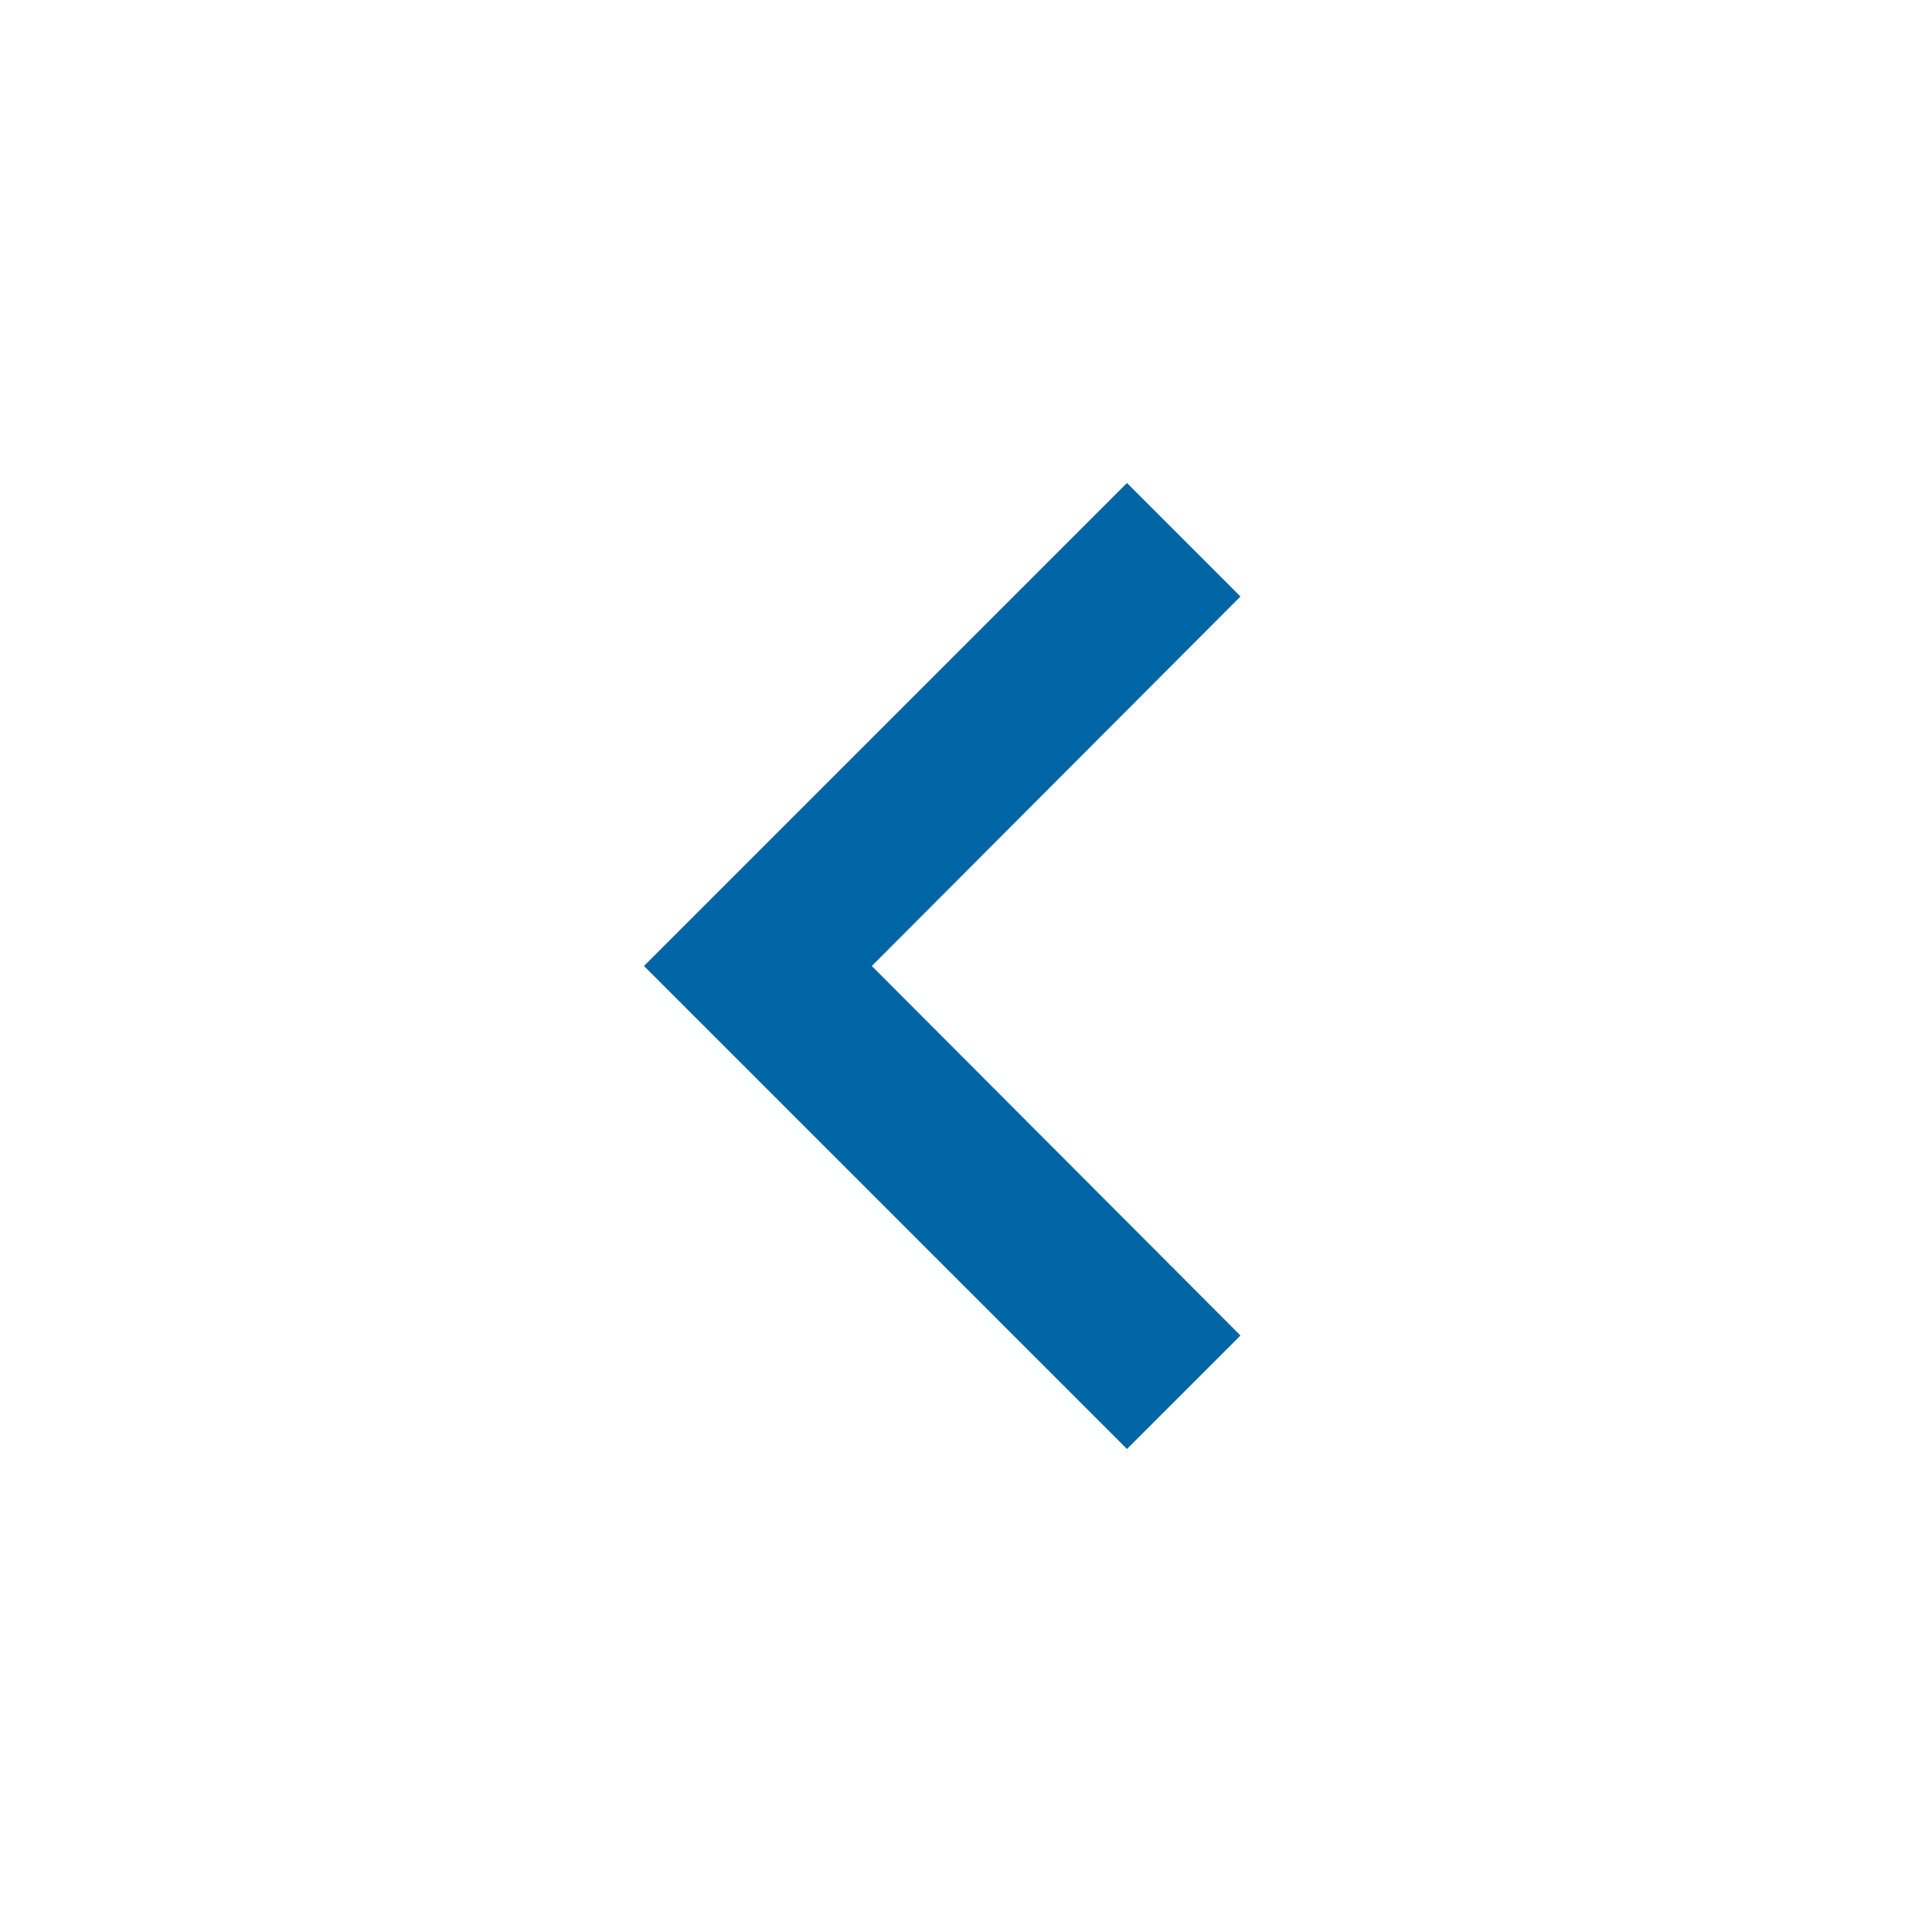 <svg width="16" height="16" viewBox="0 0 16 16" fill="none" xmlns="http://www.w3.org/2000/svg">
<g clip-path="url(#clip0_8418_111958)">
<path d="M10.273 4.94L9.333 4L5.333 8L9.333 12L10.273 11.06L7.22 8L10.273 4.94Z" fill="#0065A5"/>
</g>
<defs>
<clipPath id="clip0_8418_111958">
<rect width="16" height="16" fill="white"/>
</clipPath>
</defs>
</svg>
